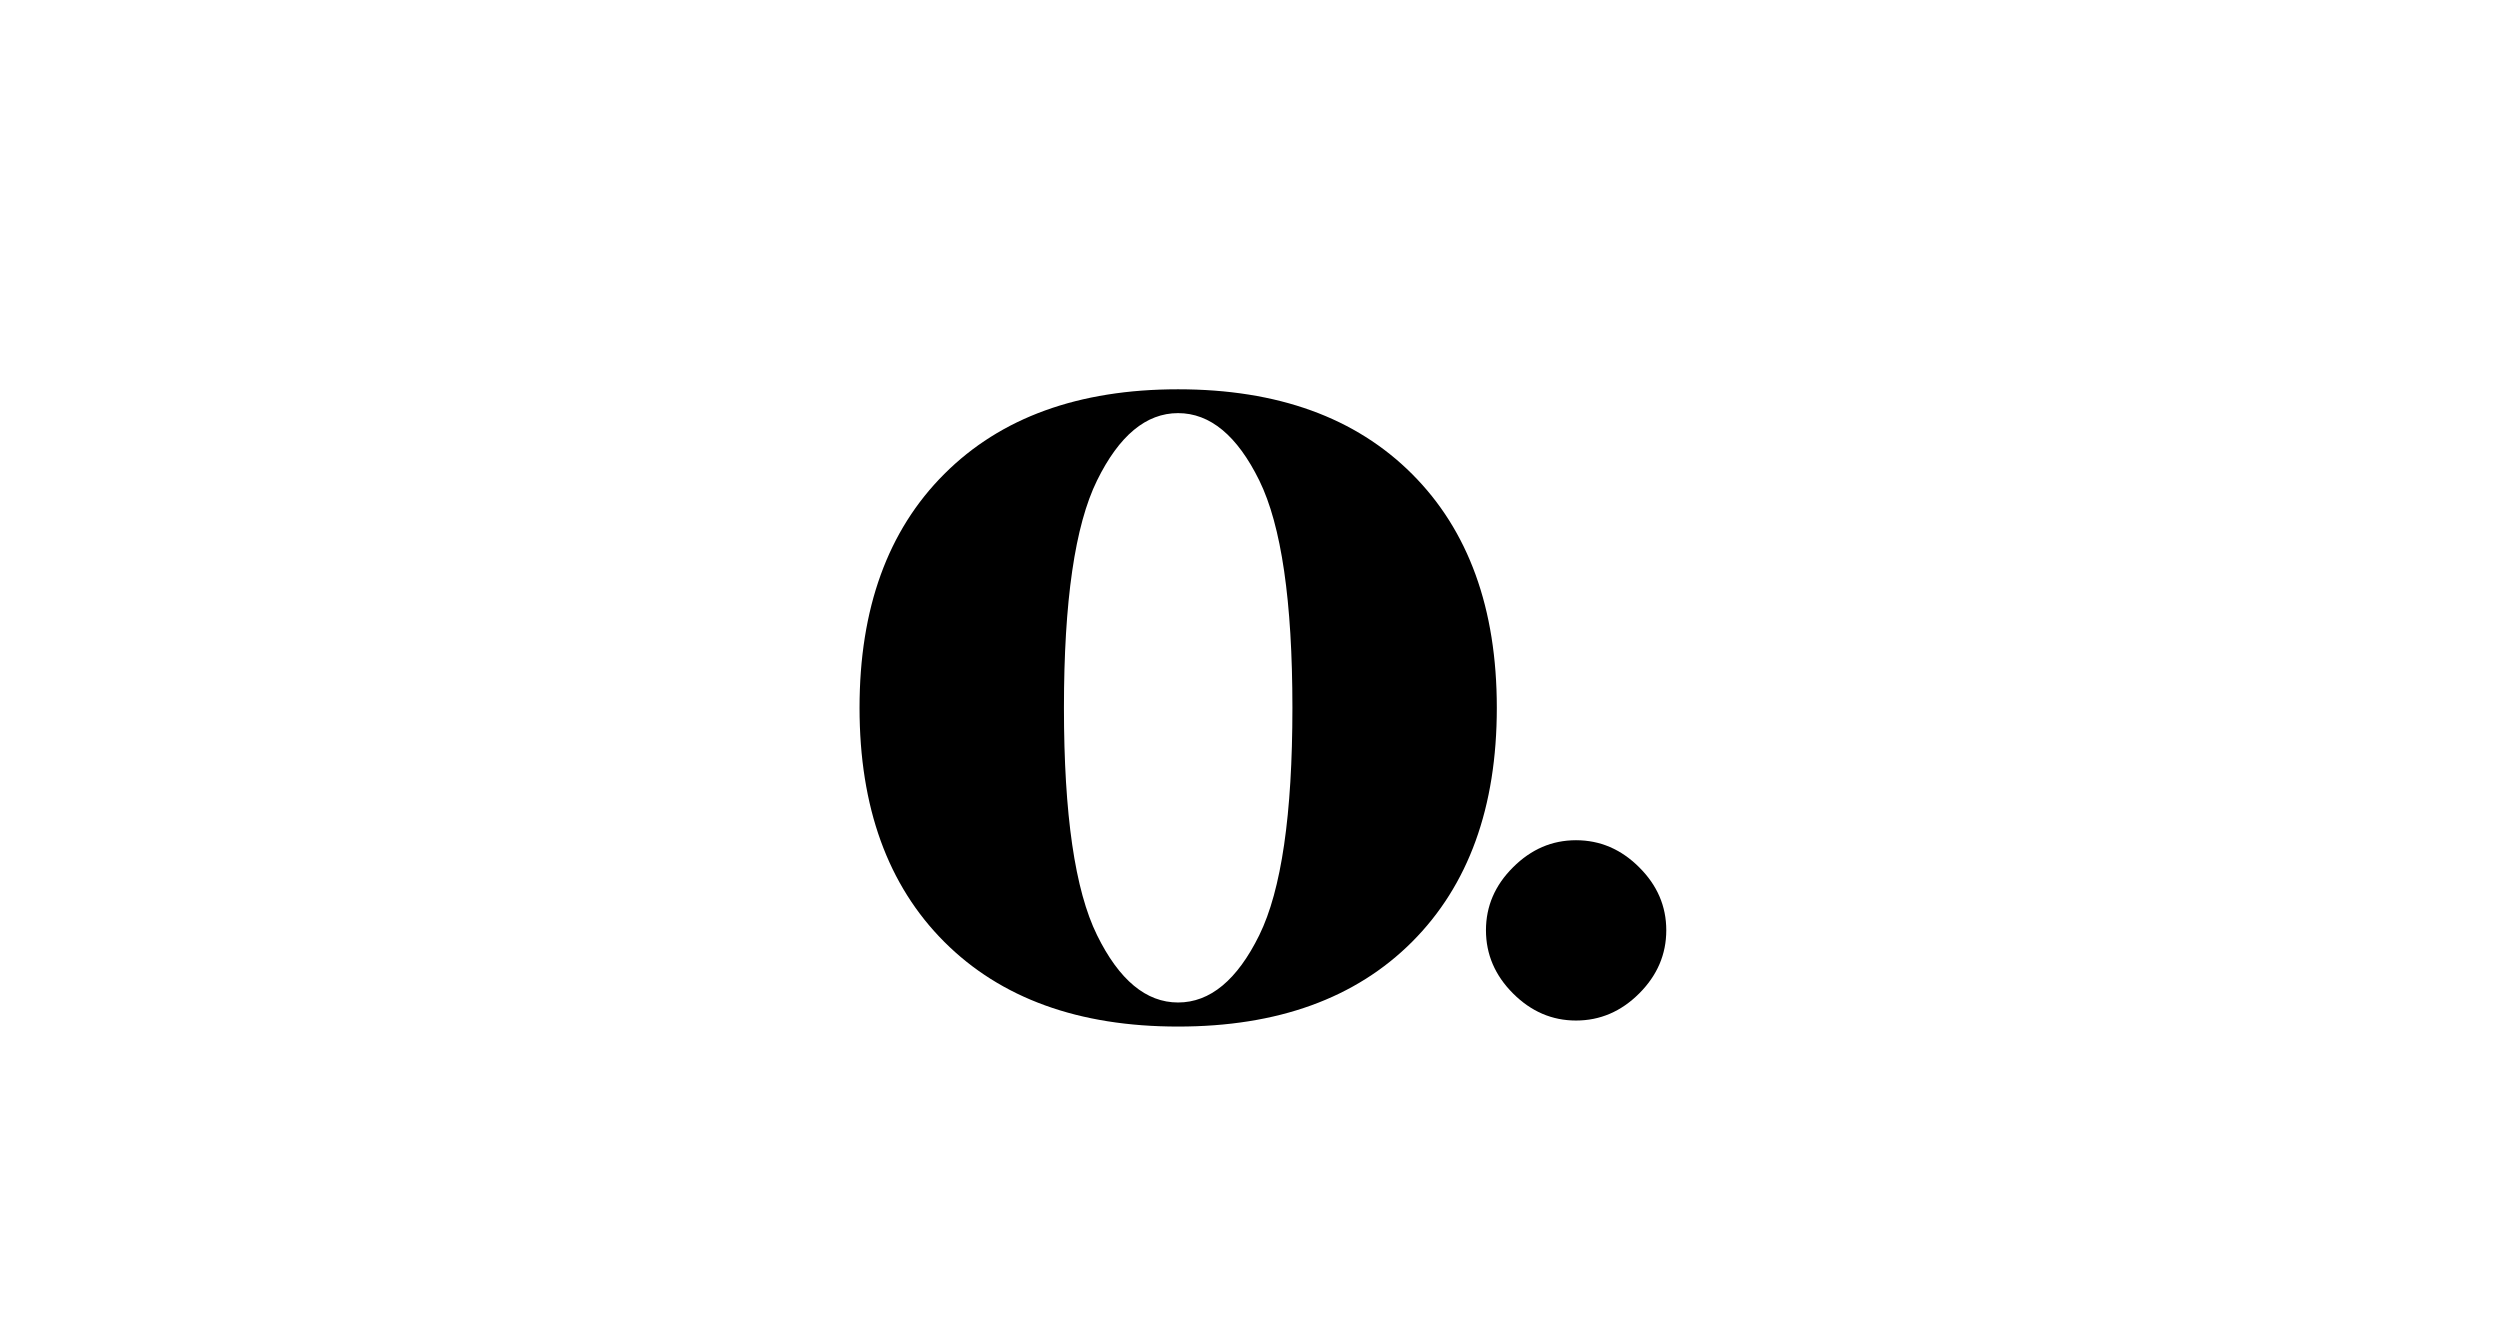 <svg xmlns="http://www.w3.org/2000/svg" xmlns:xlink="http://www.w3.org/1999/xlink" width="225" zoomAndPan="magnify" viewBox="0 0 168.75 90" height="120" preserveAspectRatio="xMidYMid meet" version="1.0"><defs><g/></defs><g fill="#000000" fill-opacity="1"><g transform="translate(54.769, 68.074)"><g><path d="M 24.75 1.219 C 18.039 1.219 12.781 -0.688 8.969 -4.5 C 5.156 -8.32 3.25 -13.586 3.25 -20.297 C 3.25 -27.004 5.156 -32.266 8.969 -36.078 C 12.781 -39.891 18.039 -41.797 24.75 -41.797 C 31.469 -41.797 36.734 -39.891 40.547 -36.078 C 44.359 -32.266 46.266 -27.004 46.266 -20.297 C 46.266 -13.586 44.359 -8.32 40.547 -4.5 C 36.734 -0.688 31.469 1.219 24.75 1.219 Z M 24.75 -0.406 C 26.914 -0.406 28.742 -1.922 30.234 -4.953 C 31.723 -7.984 32.469 -13.098 32.469 -20.297 C 32.469 -27.492 31.723 -32.609 30.234 -35.641 C 28.742 -38.672 26.914 -40.188 24.75 -40.188 C 22.594 -40.188 20.77 -38.672 19.281 -35.641 C 17.789 -32.609 17.047 -27.492 17.047 -20.297 C 17.047 -13.098 17.789 -7.984 19.281 -4.953 C 20.77 -1.922 22.594 -0.406 24.75 -0.406 Z M 24.75 -0.406 "/></g></g></g><g fill="#000000" fill-opacity="1"><g transform="translate(96.646, 68.074)"><g><path d="M 9.734 0.812 C 8.117 0.812 6.703 0.203 5.484 -1.016 C 4.266 -2.234 3.656 -3.656 3.656 -5.281 C 3.656 -6.906 4.266 -8.32 5.484 -9.531 C 6.703 -10.75 8.117 -11.359 9.734 -11.359 C 11.359 -11.359 12.781 -10.75 14 -9.531 C 15.219 -8.32 15.828 -6.906 15.828 -5.281 C 15.828 -3.656 15.219 -2.234 14 -1.016 C 12.781 0.203 11.359 0.812 9.734 0.812 Z M 9.734 0.812 "/></g></g></g></svg>